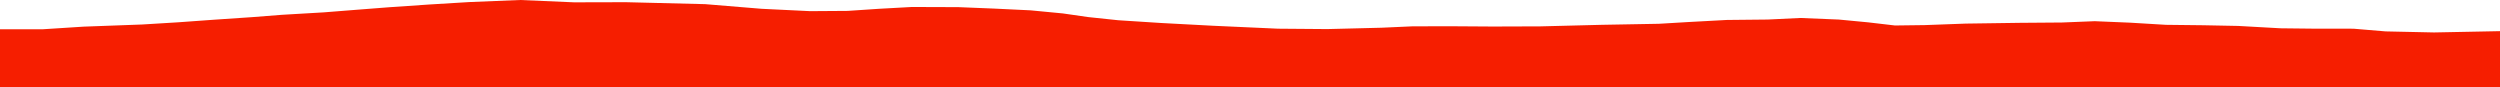 <?xml version="1.0" encoding="iso-8859-1"?>
<!DOCTYPE svg PUBLIC "-//W3C//DTD SVG 1.0//EN"
"http://www.w3.org/TR/2001/
REC-SVG-20010904/DTD/svg10.dtd">

<svg viewBox="0 0 34526.964 1205.046" preserveAspectRatio="none" xmlns="http://www.w3.org/2000/svg" xmlns:xlink="http://www.w3.org/1999/xlink">
  <polygon points="0,1205.046 0,403.939  593.19,403.939 1155.12,368.008 1964.775,338.242 2458.63,308.121 2967.166,271.458 3478.041,236.982 3894.311,204.491 4471.88,170.697 4938.709,133.826 5377.992,99.792 5920.906,62.649 6482.611,28.468 7182.714,0 7929.033,32.17 8645.107,30.388 9739.762,57.391 10517.936,121.463 11188.671,154.018 11706.557,150.438 12140.435,121.392 12593.228,96.463 13235.794,98.661 13727.161,118.486 14233.341,142.822 14679.047,185.488 15028.073,235.679 15443.043,279.45 16035.596,317.535 16754.681,355.733 17650.667,396.183 18331.115,401.62 19081.164,382.806 19502.443,363.899 20001.809,362.347 20616.055,366.444 21275.218,364.214 22124.615,342.656 22910.293,328.503 23330.294,303.626 23849.992,275.61 24412.445,269.895 24864.018,248.347 25395.907,270.016 25800.29,308.581 26171.322,351.984 26580.661,346.724 27148.742,325.915 27894.036,315.329 28477.325,310.783 28929.724,292.72 29419.19,313.112 29913.224,342.815 30429.611,348.738 30911.591,358.148 31496.54,390.762 31931.331,395.559 32504.04,396.394 32947.71,433.695 33616.358,448.183 34526.964,430.316  34526.964,1205.046" style="fill:#f61e00;stroke-width:1" />
</svg>